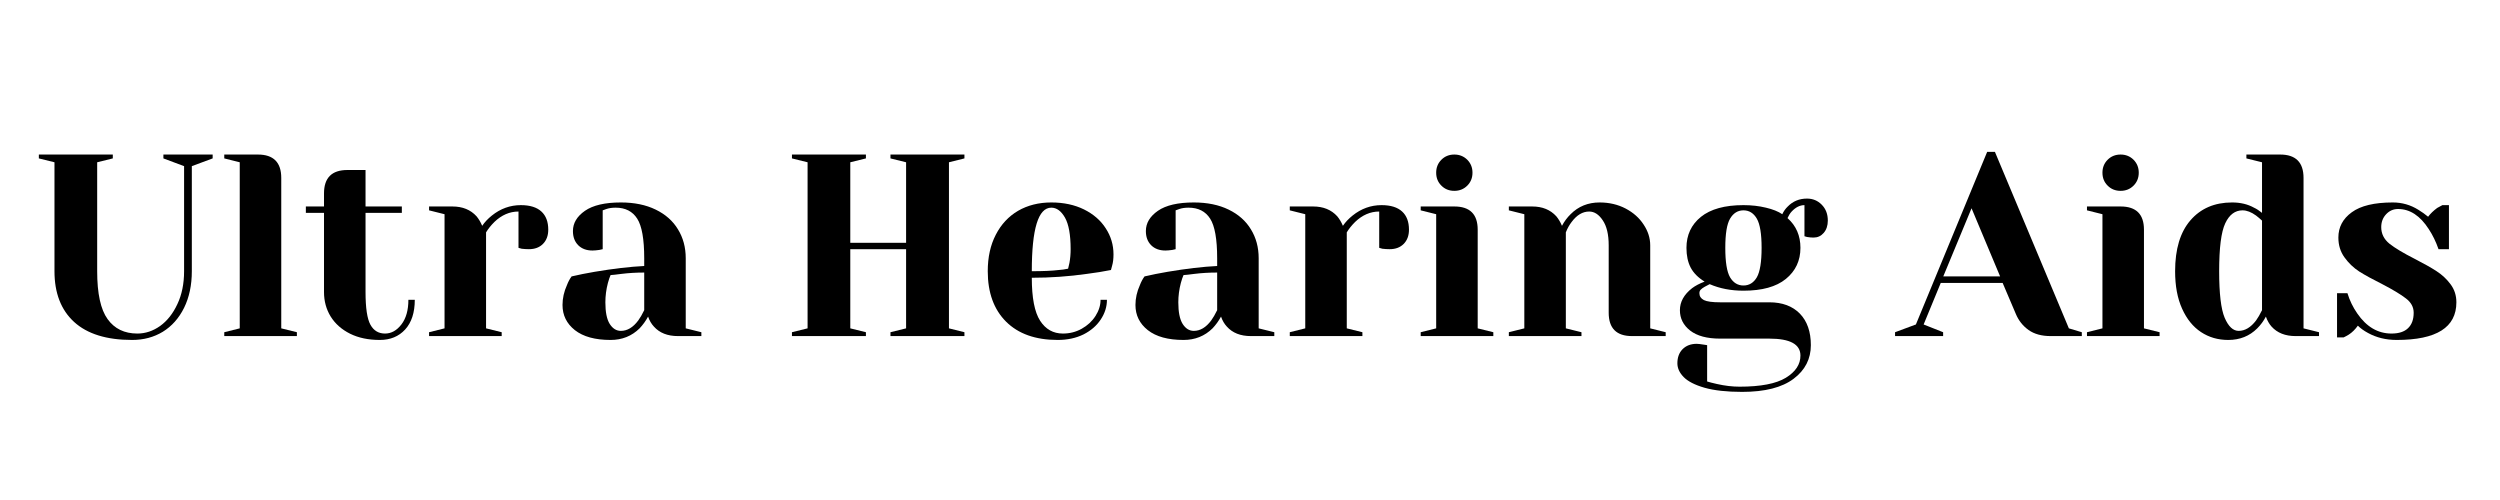 <svg xmlns="http://www.w3.org/2000/svg" xmlns:xlink="http://www.w3.org/1999/xlink" width="350" zoomAndPan="magnify" viewBox="0 0 262.5 52.5" height="70" preserveAspectRatio="xMidYMid meet" version="1.0"><defs><g/></defs><g fill="#000000" fill-opacity="1"><g transform="translate(3.126, 35.289)"><g><path d="M 10.75 0.406 C 8.07 0.406 6.039 -0.223 4.656 -1.484 C 3.281 -2.742 2.594 -4.52 2.594 -6.812 L 2.594 -18.25 L 0.953 -18.656 L 0.953 -19.062 L 8.719 -19.062 L 8.719 -18.656 L 7.078 -18.25 L 7.078 -6.812 C 7.078 -4.469 7.441 -2.789 8.172 -1.781 C 8.898 -0.77 9.941 -0.266 11.297 -0.266 C 12.141 -0.266 12.938 -0.531 13.688 -1.062 C 14.438 -1.602 15.039 -2.367 15.5 -3.359 C 15.969 -4.348 16.203 -5.5 16.203 -6.812 L 16.203 -17.844 L 14.031 -18.656 L 14.031 -19.062 L 19.203 -19.062 L 19.203 -18.656 L 17.016 -17.844 L 17.016 -6.812 C 17.016 -5.344 16.742 -4.062 16.203 -2.969 C 15.66 -1.875 14.914 -1.035 13.969 -0.453 C 13.031 0.117 11.957 0.406 10.75 0.406 Z M 10.75 0.406 "/></g></g></g><g fill="#000000" fill-opacity="1"><g transform="translate(22.454, 35.289)"><g><path d="M 1.094 -0.406 L 2.719 -0.812 L 2.719 -18.25 L 1.094 -18.656 L 1.094 -19.062 L 4.625 -19.062 C 6.258 -19.062 7.078 -18.242 7.078 -16.609 L 7.078 -0.812 L 8.719 -0.406 L 8.719 0 L 1.094 0 Z M 1.094 -0.406 "/></g></g></g><g fill="#000000" fill-opacity="1"><g transform="translate(31.709, 35.289)"><g><path d="M 8.172 0.406 C 6.973 0.406 5.93 0.188 5.047 -0.25 C 4.172 -0.688 3.492 -1.285 3.016 -2.047 C 2.547 -2.805 2.312 -3.664 2.312 -4.625 L 2.312 -12.938 L 0.406 -12.938 L 0.406 -13.609 L 2.312 -13.609 L 2.312 -14.984 C 2.312 -16.617 3.129 -17.438 4.766 -17.438 L 6.672 -17.438 L 6.672 -13.609 L 10.484 -13.609 L 10.484 -12.938 L 6.672 -12.938 L 6.672 -4.625 C 6.672 -2.957 6.844 -1.812 7.188 -1.188 C 7.531 -0.57 8.039 -0.266 8.719 -0.266 C 9.375 -0.266 9.945 -0.582 10.438 -1.219 C 10.926 -1.852 11.172 -2.719 11.172 -3.812 L 11.844 -3.812 C 11.844 -2.469 11.504 -1.426 10.828 -0.688 C 10.16 0.039 9.273 0.406 8.172 0.406 Z M 8.172 0.406 "/></g></g></g><g fill="#000000" fill-opacity="1"><g transform="translate(43.958, 35.289)"><g><path d="M 1.094 -0.406 L 2.719 -0.812 L 2.719 -12.797 L 1.094 -13.203 L 1.094 -13.609 L 3.547 -13.609 C 4.609 -13.609 5.453 -13.266 6.078 -12.578 C 6.305 -12.305 6.504 -11.973 6.672 -11.578 C 6.941 -11.973 7.281 -12.332 7.688 -12.656 C 8.594 -13.383 9.609 -13.75 10.734 -13.75 C 11.691 -13.75 12.41 -13.523 12.891 -13.078 C 13.367 -12.641 13.609 -12.004 13.609 -11.172 C 13.609 -10.547 13.422 -10.047 13.047 -9.672 C 12.68 -9.305 12.191 -9.125 11.578 -9.125 C 11.316 -9.125 11.062 -9.141 10.812 -9.172 L 10.484 -9.266 L 10.484 -13.078 C 9.555 -13.078 8.711 -12.711 7.953 -11.984 C 7.586 -11.617 7.297 -11.254 7.078 -10.891 L 7.078 -0.812 L 8.719 -0.406 L 8.719 0 L 1.094 0 Z M 1.094 -0.406 "/></g></g></g><g fill="#000000" fill-opacity="1"><g transform="translate(57.705, 35.289)"><g><path d="M 6.406 0.406 C 4.781 0.406 3.531 0.062 2.656 -0.625 C 1.789 -1.312 1.359 -2.191 1.359 -3.266 C 1.359 -3.973 1.516 -4.672 1.828 -5.359 C 1.953 -5.691 2.113 -5.992 2.312 -6.266 C 3.062 -6.441 3.867 -6.602 4.734 -6.75 C 6.703 -7.082 8.438 -7.285 9.938 -7.359 L 9.938 -8.172 C 9.938 -10.18 9.691 -11.566 9.203 -12.328 C 8.711 -13.098 7.957 -13.484 6.938 -13.484 C 6.562 -13.484 6.238 -13.438 5.969 -13.344 L 5.578 -13.203 L 5.578 -9.125 L 5.234 -9.047 C 4.941 -9.004 4.695 -8.984 4.5 -8.984 C 3.875 -8.984 3.375 -9.172 3 -9.547 C 2.633 -9.922 2.453 -10.414 2.453 -11.031 C 2.453 -11.863 2.875 -12.57 3.719 -13.156 C 4.562 -13.738 5.816 -14.031 7.484 -14.031 C 8.898 -14.031 10.117 -13.781 11.141 -13.281 C 12.172 -12.781 12.953 -12.086 13.484 -11.203 C 14.023 -10.328 14.297 -9.316 14.297 -8.172 L 14.297 -0.812 L 15.938 -0.406 L 15.938 0 L 13.484 0 C 12.391 0 11.547 -0.332 10.953 -1 C 10.691 -1.281 10.488 -1.629 10.344 -2.047 C 10.094 -1.586 9.797 -1.176 9.453 -0.812 C 8.629 0 7.613 0.406 6.406 0.406 Z M 7.484 -0.547 C 8.16 -0.547 8.77 -0.91 9.312 -1.641 C 9.508 -1.91 9.719 -2.27 9.938 -2.719 L 9.938 -6.672 C 9.102 -6.672 8.305 -6.625 7.547 -6.531 C 6.984 -6.457 6.602 -6.414 6.406 -6.406 C 6.312 -6.195 6.219 -5.922 6.125 -5.578 C 5.945 -4.891 5.859 -4.211 5.859 -3.547 C 5.859 -2.523 6.008 -1.77 6.312 -1.281 C 6.625 -0.789 7.016 -0.547 7.484 -0.547 Z M 7.484 -0.547 "/></g></g></g><g fill="#000000" fill-opacity="1"><g transform="translate(74.174, 35.289)"><g/></g></g><g fill="#000000" fill-opacity="1"><g transform="translate(81.796, 35.289)"><g><path d="M 1.359 0 L 1.359 -0.406 L 3 -0.812 L 3 -18.25 L 1.359 -18.656 L 1.359 -19.062 L 9.125 -19.062 L 9.125 -18.656 L 7.484 -18.25 L 7.484 -9.797 L 13.344 -9.797 L 13.344 -18.25 L 11.703 -18.656 L 11.703 -19.062 L 19.469 -19.062 L 19.469 -18.656 L 17.844 -18.25 L 17.844 -0.812 L 19.469 -0.406 L 19.469 0 L 11.703 0 L 11.703 -0.406 L 13.344 -0.812 L 13.344 -9.125 L 7.484 -9.125 L 7.484 -0.812 L 9.125 -0.406 L 9.125 0 Z M 1.359 0 "/></g></g></g><g fill="#000000" fill-opacity="1"><g transform="translate(102.62, 35.289)"><g><path d="M 8.438 0.406 C 6.113 0.406 4.305 -0.234 3.016 -1.516 C 1.734 -2.797 1.094 -4.562 1.094 -6.812 C 1.094 -8.281 1.375 -9.555 1.938 -10.641 C 2.5 -11.734 3.281 -12.57 4.281 -13.156 C 5.289 -13.738 6.453 -14.031 7.766 -14.031 C 9.066 -14.031 10.211 -13.785 11.203 -13.297 C 12.191 -12.805 12.953 -12.145 13.484 -11.312 C 14.023 -10.488 14.297 -9.578 14.297 -8.578 C 14.297 -8.117 14.25 -7.727 14.156 -7.406 L 14.031 -6.938 C 13.25 -6.781 12.406 -6.645 11.5 -6.531 C 9.594 -6.258 7.664 -6.125 5.719 -6.125 C 5.719 -4.02 6.008 -2.516 6.594 -1.609 C 7.176 -0.711 7.973 -0.266 8.984 -0.266 C 9.691 -0.266 10.348 -0.43 10.953 -0.766 C 11.566 -1.109 12.051 -1.555 12.406 -2.109 C 12.758 -2.66 12.938 -3.227 12.938 -3.812 L 13.609 -3.812 C 13.609 -3.082 13.391 -2.391 12.953 -1.734 C 12.523 -1.086 11.922 -0.566 11.141 -0.172 C 10.359 0.211 9.457 0.406 8.438 0.406 Z M 5.719 -6.812 C 6.883 -6.812 7.828 -6.852 8.547 -6.938 C 8.859 -6.957 9.188 -7.004 9.531 -7.078 C 9.551 -7.172 9.598 -7.375 9.672 -7.688 C 9.754 -8.133 9.797 -8.613 9.797 -9.125 C 9.797 -10.633 9.598 -11.738 9.203 -12.438 C 8.805 -13.133 8.328 -13.484 7.766 -13.484 C 6.398 -13.484 5.719 -11.258 5.719 -6.812 Z M 5.719 -6.812 "/></g></g></g><g fill="#000000" fill-opacity="1"><g transform="translate(117.864, 35.289)"><g><path d="M 6.406 0.406 C 4.781 0.406 3.531 0.062 2.656 -0.625 C 1.789 -1.312 1.359 -2.191 1.359 -3.266 C 1.359 -3.973 1.516 -4.672 1.828 -5.359 C 1.953 -5.691 2.113 -5.992 2.312 -6.266 C 3.062 -6.441 3.867 -6.602 4.734 -6.75 C 6.703 -7.082 8.438 -7.285 9.938 -7.359 L 9.938 -8.172 C 9.938 -10.18 9.691 -11.566 9.203 -12.328 C 8.711 -13.098 7.957 -13.484 6.938 -13.484 C 6.562 -13.484 6.238 -13.438 5.969 -13.344 L 5.578 -13.203 L 5.578 -9.125 L 5.234 -9.047 C 4.941 -9.004 4.695 -8.984 4.5 -8.984 C 3.875 -8.984 3.375 -9.172 3 -9.547 C 2.633 -9.922 2.453 -10.414 2.453 -11.031 C 2.453 -11.863 2.875 -12.57 3.719 -13.156 C 4.562 -13.738 5.816 -14.031 7.484 -14.031 C 8.898 -14.031 10.117 -13.781 11.141 -13.281 C 12.172 -12.781 12.953 -12.086 13.484 -11.203 C 14.023 -10.328 14.297 -9.316 14.297 -8.172 L 14.297 -0.812 L 15.938 -0.406 L 15.938 0 L 13.484 0 C 12.391 0 11.547 -0.332 10.953 -1 C 10.691 -1.281 10.488 -1.629 10.344 -2.047 C 10.094 -1.586 9.797 -1.176 9.453 -0.812 C 8.629 0 7.613 0.406 6.406 0.406 Z M 7.484 -0.547 C 8.16 -0.547 8.77 -0.91 9.312 -1.641 C 9.508 -1.91 9.719 -2.27 9.938 -2.719 L 9.938 -6.672 C 9.102 -6.672 8.305 -6.625 7.547 -6.531 C 6.984 -6.457 6.602 -6.414 6.406 -6.406 C 6.312 -6.195 6.219 -5.922 6.125 -5.578 C 5.945 -4.891 5.859 -4.211 5.859 -3.547 C 5.859 -2.523 6.008 -1.77 6.312 -1.281 C 6.625 -0.789 7.016 -0.547 7.484 -0.547 Z M 7.484 -0.547 "/></g></g></g><g fill="#000000" fill-opacity="1"><g transform="translate(134.333, 35.289)"><g><path d="M 1.094 -0.406 L 2.719 -0.812 L 2.719 -12.797 L 1.094 -13.203 L 1.094 -13.609 L 3.547 -13.609 C 4.609 -13.609 5.453 -13.266 6.078 -12.578 C 6.305 -12.305 6.504 -11.973 6.672 -11.578 C 6.941 -11.973 7.281 -12.332 7.688 -12.656 C 8.594 -13.383 9.609 -13.75 10.734 -13.75 C 11.691 -13.75 12.41 -13.523 12.891 -13.078 C 13.367 -12.641 13.609 -12.004 13.609 -11.172 C 13.609 -10.547 13.422 -10.047 13.047 -9.672 C 12.68 -9.305 12.191 -9.125 11.578 -9.125 C 11.316 -9.125 11.062 -9.141 10.812 -9.172 L 10.484 -9.266 L 10.484 -13.078 C 9.555 -13.078 8.711 -12.711 7.953 -11.984 C 7.586 -11.617 7.297 -11.254 7.078 -10.891 L 7.078 -0.812 L 8.719 -0.406 L 8.719 0 L 1.094 0 Z M 1.094 -0.406 "/></g></g></g><g fill="#000000" fill-opacity="1"><g transform="translate(148.08, 35.289)"><g><path d="M 1.094 -0.406 L 2.719 -0.812 L 2.719 -12.797 L 1.094 -13.203 L 1.094 -13.609 L 4.625 -13.609 C 6.258 -13.609 7.078 -12.797 7.078 -11.172 L 7.078 -0.812 L 8.719 -0.406 L 8.719 0 L 1.094 0 Z M 4.625 -15.25 C 4.082 -15.25 3.629 -15.43 3.266 -15.797 C 2.898 -16.16 2.719 -16.613 2.719 -17.156 C 2.719 -17.695 2.898 -18.148 3.266 -18.516 C 3.629 -18.879 4.082 -19.062 4.625 -19.062 C 5.164 -19.062 5.617 -18.879 5.984 -18.516 C 6.348 -18.148 6.531 -17.695 6.531 -17.156 C 6.531 -16.613 6.348 -16.16 5.984 -15.797 C 5.617 -15.43 5.164 -15.25 4.625 -15.25 Z M 4.625 -15.25 "/></g></g></g><g fill="#000000" fill-opacity="1"><g transform="translate(157.335, 35.289)"><g><path d="M 1.094 -0.406 L 2.719 -0.812 L 2.719 -12.797 L 1.094 -13.203 L 1.094 -13.609 L 3.547 -13.609 C 4.609 -13.609 5.453 -13.266 6.078 -12.578 C 6.305 -12.305 6.504 -11.973 6.672 -11.578 C 6.922 -12.047 7.223 -12.453 7.578 -12.797 C 8.391 -13.617 9.406 -14.031 10.625 -14.031 C 11.633 -14.031 12.547 -13.816 13.359 -13.391 C 14.172 -12.961 14.801 -12.398 15.25 -11.703 C 15.707 -11.016 15.938 -10.289 15.938 -9.531 L 15.938 -0.812 L 17.562 -0.406 L 17.562 0 L 14.031 0 C 12.395 0 11.578 -0.816 11.578 -2.453 L 11.578 -9.531 C 11.578 -10.676 11.367 -11.551 10.953 -12.156 C 10.547 -12.77 10.07 -13.078 9.531 -13.078 C 8.844 -13.078 8.227 -12.711 7.688 -11.984 C 7.445 -11.672 7.242 -11.305 7.078 -10.891 L 7.078 -0.812 L 8.719 -0.406 L 8.719 0 L 1.094 0 Z M 1.094 -0.406 "/></g></g></g><g fill="#000000" fill-opacity="1"><g transform="translate(175.437, 35.289)"><g><path d="M 7.484 5.859 C 5.867 5.859 4.551 5.711 3.531 5.422 C 2.52 5.129 1.789 4.754 1.344 4.297 C 0.906 3.848 0.688 3.367 0.688 2.859 C 0.688 2.242 0.867 1.75 1.234 1.375 C 1.609 1 2.102 0.812 2.719 0.812 C 2.863 0.812 3.129 0.844 3.516 0.906 L 3.812 0.953 L 3.812 4.766 C 4.031 4.836 4.375 4.926 4.844 5.031 C 5.676 5.219 6.469 5.312 7.219 5.312 C 9.438 5.312 11.055 5 12.078 4.375 C 13.098 3.75 13.609 2.973 13.609 2.047 C 13.609 0.859 12.52 0.266 10.344 0.266 L 5.172 0.266 C 3.805 0.266 2.758 -0.016 2.031 -0.578 C 1.312 -1.141 0.953 -1.852 0.953 -2.719 C 0.953 -3.594 1.379 -4.363 2.234 -5.031 C 2.578 -5.289 3.016 -5.52 3.547 -5.719 C 2.867 -6.133 2.379 -6.629 2.078 -7.203 C 1.785 -7.773 1.641 -8.461 1.641 -9.266 C 1.641 -10.609 2.145 -11.691 3.156 -12.516 C 4.176 -13.336 5.664 -13.75 7.625 -13.75 C 8.477 -13.75 9.266 -13.66 9.984 -13.484 C 10.703 -13.316 11.273 -13.086 11.703 -12.797 C 11.848 -13.109 12.039 -13.379 12.281 -13.609 C 12.82 -14.16 13.492 -14.438 14.297 -14.438 C 14.91 -14.438 15.426 -14.223 15.844 -13.797 C 16.27 -13.367 16.484 -12.812 16.484 -12.125 C 16.484 -11.594 16.336 -11.16 16.047 -10.828 C 15.766 -10.504 15.41 -10.344 14.984 -10.344 C 14.773 -10.344 14.547 -10.363 14.297 -10.406 L 14.031 -10.484 L 14.031 -13.75 C 13.551 -13.75 13.102 -13.523 12.688 -13.078 C 12.531 -12.91 12.383 -12.68 12.25 -12.391 C 13.156 -11.586 13.609 -10.547 13.609 -9.266 C 13.609 -7.922 13.098 -6.832 12.078 -6 C 11.066 -5.176 9.582 -4.766 7.625 -4.766 C 6.32 -4.766 5.141 -4.992 4.078 -5.453 L 3.547 -5.172 C 3.359 -5.066 3.219 -4.961 3.125 -4.859 C 3.039 -4.766 3 -4.645 3 -4.5 C 3 -4.188 3.156 -3.945 3.469 -3.781 C 3.789 -3.625 4.359 -3.547 5.172 -3.547 L 10.344 -3.547 C 11.707 -3.547 12.773 -3.148 13.547 -2.359 C 14.316 -1.566 14.703 -0.461 14.703 0.953 C 14.703 2.398 14.098 3.578 12.891 4.484 C 11.68 5.398 9.879 5.859 7.484 5.859 Z M 7.625 -5.312 C 8.227 -5.312 8.695 -5.598 9.031 -6.172 C 9.363 -6.754 9.531 -7.785 9.531 -9.266 C 9.531 -10.734 9.363 -11.754 9.031 -12.328 C 8.695 -12.91 8.227 -13.203 7.625 -13.203 C 7.031 -13.203 6.562 -12.91 6.219 -12.328 C 5.883 -11.754 5.719 -10.734 5.719 -9.266 C 5.719 -7.785 5.883 -6.754 6.219 -6.172 C 6.562 -5.598 7.031 -5.312 7.625 -5.312 Z M 7.625 -5.312 "/></g></g></g><g fill="#000000" fill-opacity="1"><g transform="translate(191.906, 35.289)"><g/></g></g><g fill="#000000" fill-opacity="1"><g transform="translate(199.528, 35.289)"><g><path d="M -0.547 -0.406 L 1.641 -1.219 L 9.125 -19.344 L 9.938 -19.344 L 17.703 -0.812 L 19.062 -0.406 L 19.062 0 L 15.797 0 C 14.848 0 14.07 -0.211 13.469 -0.641 C 12.875 -1.066 12.43 -1.625 12.141 -2.312 L 10.75 -5.578 L 4.25 -5.578 L 2.453 -1.219 L 4.5 -0.406 L 4.5 0 L -0.547 0 Z M 4.516 -6.266 L 10.484 -6.266 L 7.484 -13.422 Z M 4.516 -6.266 "/></g></g></g><g fill="#000000" fill-opacity="1"><g transform="translate(218.038, 35.289)"><g><path d="M 1.094 -0.406 L 2.719 -0.812 L 2.719 -12.797 L 1.094 -13.203 L 1.094 -13.609 L 4.625 -13.609 C 6.258 -13.609 7.078 -12.797 7.078 -11.172 L 7.078 -0.812 L 8.719 -0.406 L 8.719 0 L 1.094 0 Z M 4.625 -15.25 C 4.082 -15.25 3.629 -15.43 3.266 -15.797 C 2.898 -16.16 2.719 -16.613 2.719 -17.156 C 2.719 -17.695 2.898 -18.148 3.266 -18.516 C 3.629 -18.879 4.082 -19.062 4.625 -19.062 C 5.164 -19.062 5.617 -18.879 5.984 -18.516 C 6.348 -18.148 6.531 -17.695 6.531 -17.156 C 6.531 -16.613 6.348 -16.16 5.984 -15.797 C 5.617 -15.43 5.164 -15.25 4.625 -15.25 Z M 4.625 -15.25 "/></g></g></g><g fill="#000000" fill-opacity="1"><g transform="translate(227.293, 35.289)"><g><path d="M 6.672 0.406 C 5.598 0.406 4.645 0.129 3.812 -0.422 C 2.977 -0.973 2.316 -1.789 1.828 -2.875 C 1.336 -3.957 1.094 -5.27 1.094 -6.812 C 1.094 -9.133 1.629 -10.914 2.703 -12.156 C 3.785 -13.406 5.242 -14.031 7.078 -14.031 C 7.953 -14.031 8.719 -13.848 9.375 -13.484 C 9.645 -13.359 9.926 -13.176 10.219 -12.938 L 10.219 -18.25 L 8.578 -18.656 L 8.578 -19.062 L 12.125 -19.062 C 13.758 -19.062 14.578 -18.242 14.578 -16.609 L 14.578 -0.812 L 16.203 -0.406 L 16.203 0 L 13.75 0 C 12.664 0 11.82 -0.332 11.219 -1 C 10.969 -1.281 10.77 -1.629 10.625 -2.047 C 10.383 -1.586 10.082 -1.176 9.719 -0.812 C 8.906 0 7.891 0.406 6.672 0.406 Z M 7.766 -0.547 C 8.43 -0.547 9.039 -0.91 9.594 -1.641 C 9.789 -1.91 10 -2.27 10.219 -2.719 L 10.219 -12.125 C 10.008 -12.32 9.801 -12.5 9.594 -12.656 C 9.094 -13.02 8.617 -13.203 8.172 -13.203 C 7.391 -13.203 6.785 -12.75 6.359 -11.844 C 5.93 -10.938 5.719 -9.258 5.719 -6.812 C 5.719 -4.469 5.91 -2.836 6.297 -1.922 C 6.691 -1.004 7.18 -0.547 7.766 -0.547 Z M 7.766 -0.547 "/></g></g></g><g fill="#000000" fill-opacity="1"><g transform="translate(244.17, 35.289)"><g><path d="M 7.484 0.406 C 6.359 0.406 5.352 0.16 4.469 -0.328 C 4.031 -0.566 3.676 -0.82 3.406 -1.094 C 3.113 -0.688 2.797 -0.375 2.453 -0.156 C 2.285 -0.051 2.102 0.047 1.906 0.141 L 1.219 0.141 L 1.219 -4.5 L 2.312 -4.5 C 2.551 -3.727 2.895 -3.02 3.344 -2.375 C 4.312 -0.969 5.508 -0.266 6.938 -0.266 C 7.707 -0.266 8.285 -0.453 8.672 -0.828 C 9.066 -1.203 9.266 -1.742 9.266 -2.453 C 9.266 -3.047 8.992 -3.547 8.453 -3.953 C 7.922 -4.367 7.082 -4.875 5.938 -5.469 C 4.957 -5.957 4.16 -6.395 3.547 -6.781 C 2.941 -7.176 2.426 -7.672 2 -8.266 C 1.57 -8.859 1.359 -9.551 1.359 -10.344 C 1.359 -11.438 1.828 -12.32 2.766 -13 C 3.703 -13.688 5.141 -14.031 7.078 -14.031 C 8.047 -14.031 8.938 -13.773 9.75 -13.266 C 10.145 -13.023 10.488 -12.781 10.781 -12.531 C 11.02 -12.852 11.336 -13.16 11.734 -13.453 C 12.047 -13.629 12.227 -13.727 12.281 -13.75 L 12.969 -13.75 L 12.969 -9.125 L 11.875 -9.125 C 11.602 -9.906 11.266 -10.602 10.859 -11.219 C 9.953 -12.633 8.875 -13.344 7.625 -13.344 C 7.133 -13.344 6.719 -13.16 6.375 -12.797 C 6.031 -12.43 5.859 -11.977 5.859 -11.438 C 5.859 -10.75 6.145 -10.172 6.719 -9.703 C 7.301 -9.242 8.188 -8.711 9.375 -8.109 C 10.332 -7.617 11.098 -7.188 11.672 -6.812 C 12.242 -6.445 12.734 -5.988 13.141 -5.438 C 13.547 -4.895 13.75 -4.266 13.75 -3.547 C 13.75 -0.91 11.66 0.406 7.484 0.406 Z M 7.484 0.406 "/></g></g></g></svg>